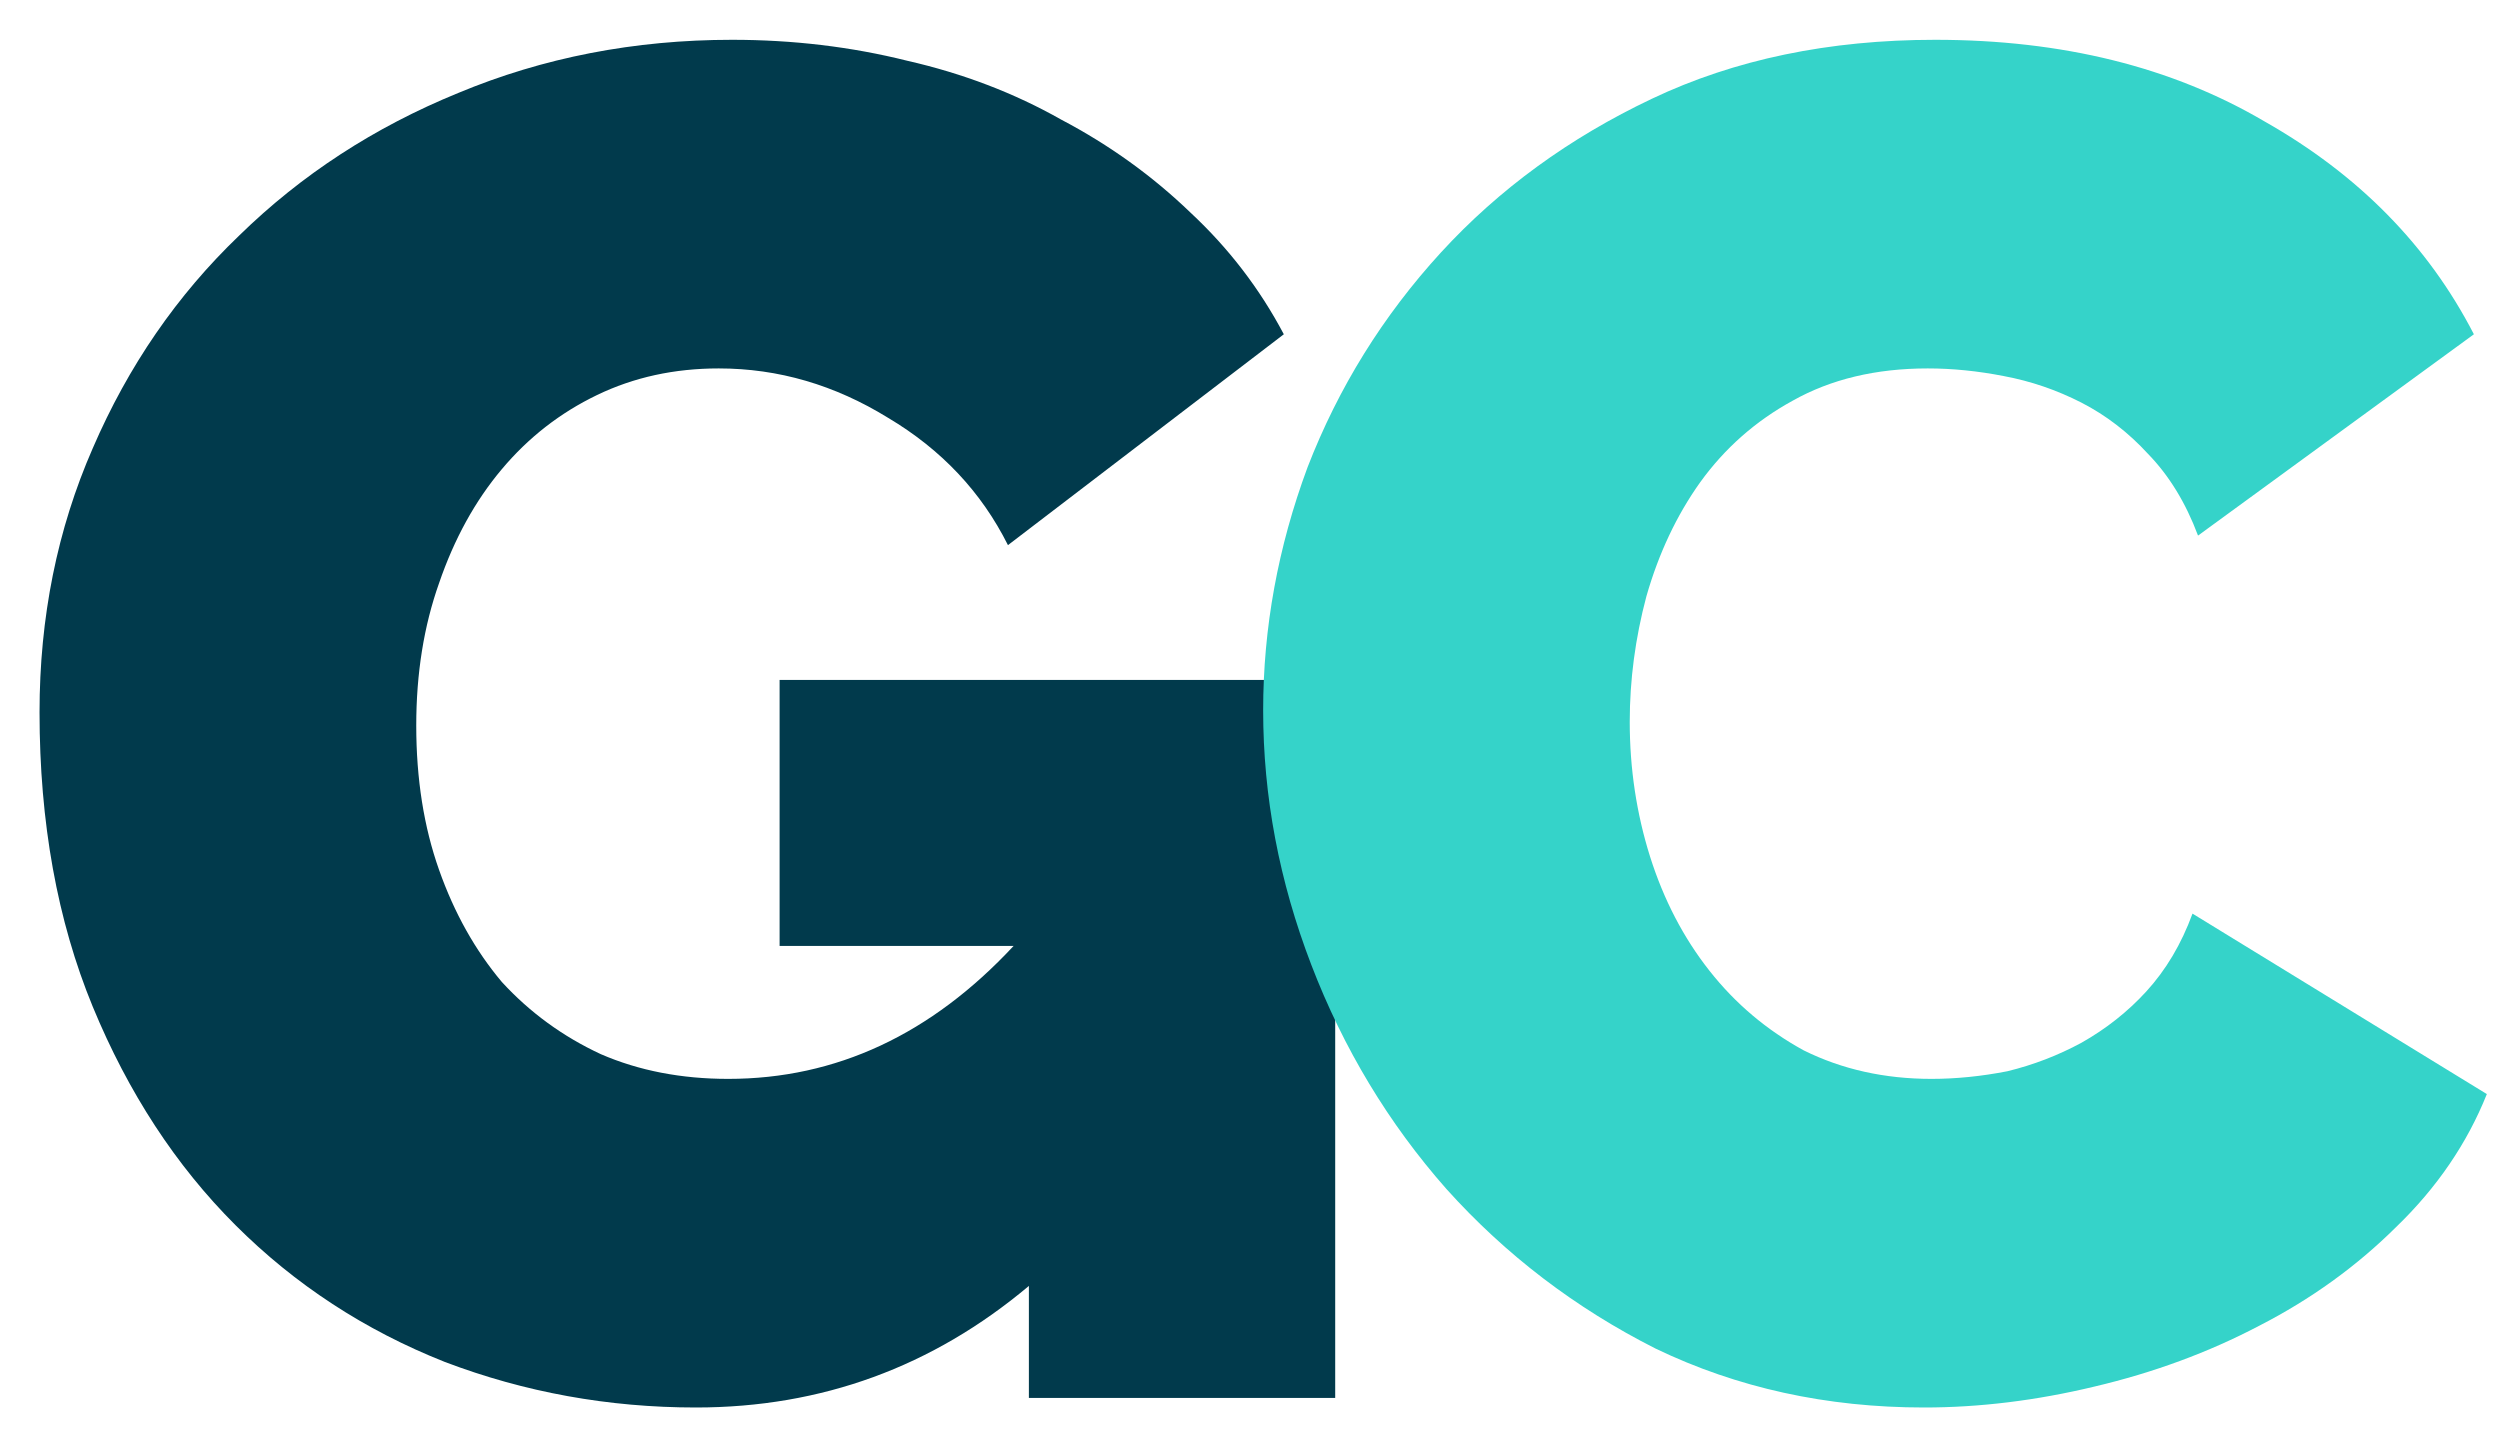 <svg width="38" height="22" viewBox="0 0 38 22" fill="none" xmlns="http://www.w3.org/2000/svg">
<g id="icn" clip-path="url(#clip0_17674_3479)">
<g id="Group">
<path id="logoGLetter" d="M15.639 19.546C14.173 20.778 12.486 21.394 10.578 21.394C9.248 21.394 7.975 21.163 6.76 20.701C5.546 20.22 4.485 19.527 3.579 18.622C2.673 17.717 1.95 16.61 1.41 15.302C0.871 13.993 0.601 12.501 0.601 10.826C0.601 9.383 0.871 8.045 1.41 6.813C1.95 5.562 2.692 4.484 3.637 3.579C4.582 2.655 5.69 1.934 6.963 1.414C8.255 0.875 9.643 0.605 11.127 0.605C12.053 0.605 12.94 0.711 13.788 0.923C14.636 1.116 15.417 1.414 16.13 1.818C16.863 2.203 17.518 2.675 18.097 3.233C18.675 3.772 19.148 4.388 19.514 5.081L15.321 8.286C14.916 7.477 14.308 6.832 13.499 6.351C12.689 5.851 11.831 5.6 10.925 5.6C10.25 5.6 9.633 5.735 9.074 6.005C8.515 6.274 8.033 6.649 7.628 7.131C7.223 7.612 6.905 8.189 6.674 8.863C6.442 9.517 6.327 10.239 6.327 11.028C6.327 11.837 6.442 12.568 6.674 13.223C6.905 13.877 7.223 14.445 7.628 14.926C8.052 15.388 8.553 15.754 9.132 16.023C9.71 16.274 10.356 16.399 11.069 16.399C12.708 16.399 14.154 15.725 15.407 14.378H11.85V10.335H20.295V21.249H15.639V19.546Z" fill="#013A4C"/>
</g>
<g id="Group_2">
<path id="logoCLetter" d="M19.2 10.797C19.2 9.546 19.425 8.314 19.875 7.102C20.345 5.889 21.02 4.802 21.901 3.839C22.783 2.877 23.852 2.097 25.109 1.501C26.366 0.904 27.801 0.605 29.415 0.605C31.347 0.605 33.016 1.019 34.423 1.847C35.849 2.655 36.909 3.733 37.603 5.081L33.41 8.141C33.223 7.641 32.969 7.227 32.651 6.9C32.35 6.572 32.013 6.313 31.638 6.12C31.262 5.928 30.869 5.793 30.456 5.716C30.062 5.639 29.677 5.6 29.302 5.6C28.514 5.6 27.829 5.764 27.248 6.091C26.685 6.399 26.216 6.813 25.841 7.333C25.485 7.833 25.212 8.411 25.025 9.065C24.856 9.7 24.772 10.335 24.772 10.971C24.772 11.683 24.875 12.366 25.081 13.021C25.288 13.675 25.588 14.253 25.982 14.753C26.376 15.254 26.854 15.658 27.417 15.966C27.998 16.254 28.645 16.399 29.358 16.399C29.733 16.399 30.118 16.36 30.512 16.283C30.906 16.187 31.281 16.043 31.638 15.85C32.013 15.638 32.341 15.379 32.623 15.071C32.923 14.743 33.157 14.349 33.326 13.887L37.8 16.63C37.5 17.38 37.04 18.054 36.421 18.651C35.821 19.247 35.127 19.748 34.339 20.152C33.57 20.556 32.735 20.864 31.835 21.076C30.953 21.288 30.09 21.394 29.246 21.394C27.764 21.394 26.404 21.095 25.166 20.499C23.946 19.883 22.886 19.074 21.986 18.073C21.104 17.073 20.42 15.937 19.932 14.666C19.444 13.396 19.2 12.106 19.2 10.797Z" fill="#35D3C9"/>
</g>
</g>
<defs>
<clipPath id="clip0_17674_3479">
<rect width="37.2" height="20.788" fill="white" transform="translate(0.601 0.605)"/>
</clipPath>
</defs>
</svg>
